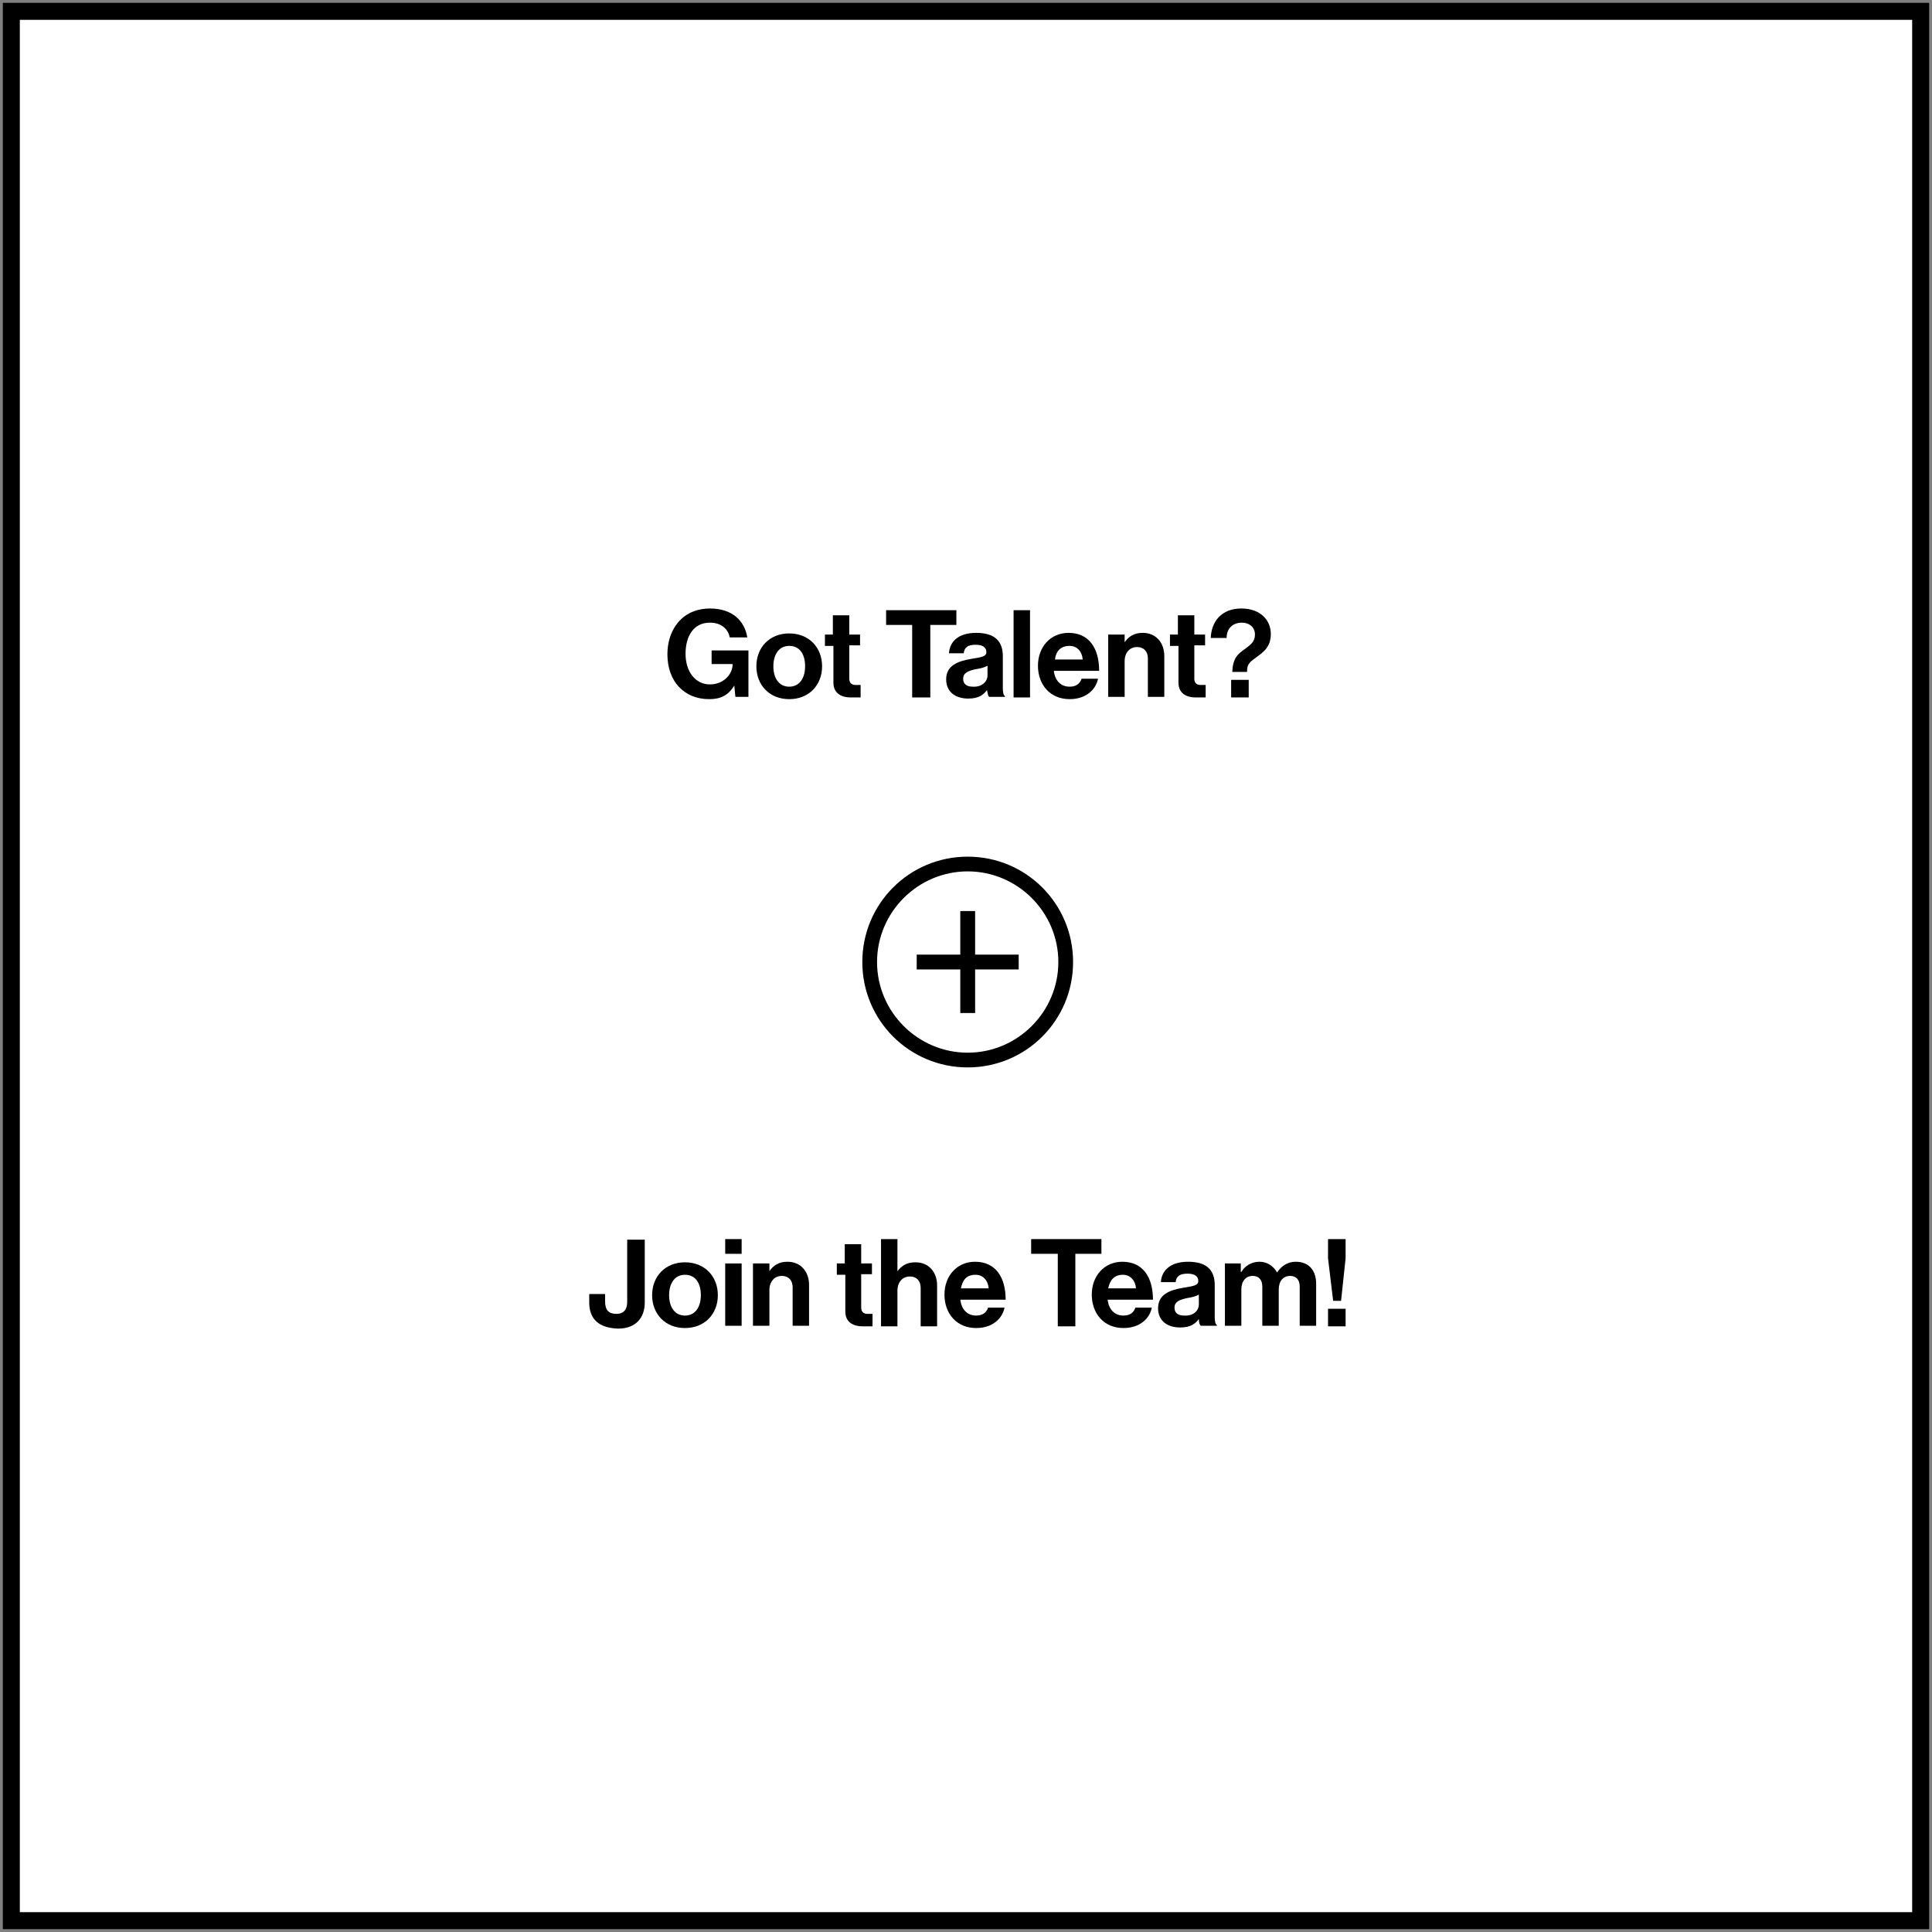 <?xml version="1.0" encoding="UTF-8"?> <!-- Generator: Adobe Illustrator 23.0.6, SVG Export Plug-In . SVG Version: 6.00 Build 0) --> <svg xmlns="http://www.w3.org/2000/svg" xmlns:xlink="http://www.w3.org/1999/xlink" id="Layer_1" x="0px" y="0px" viewBox="0 0 341 341" style="enable-background:new 0 0 341 341;" xml:space="preserve"><rect x="0" y="0" width="341" height="341" fill="#808080" stroke="none"/> <style type="text/css"> .st0{fill:#FFFFFF;} .st1{fill:none;stroke:#000000;stroke-width:2.617;stroke-miterlimit:10;} </style> <g> <rect x="2" y="2" class="st0" width="337" height="337"></rect> <path d="M337.5,3.5v334H3.5V3.5H337.5 M340.5,0.5H0.5v340h340V0.5L340.5,0.5z"></path> </g> <g> <path d="M104,229.9v-1.5h2.8v1.3c0,1.6,0.7,2.2,2,2.2c1.3,0,1.9-0.8,1.9-2.1v-11h3.1v11.1c0,2.6-1.5,4.6-4.7,4.6 C105.8,234.4,104,232.9,104,229.9z"></path> <path d="M115.1,228.6c0-3.3,2.3-5.8,5.8-5.8s5.8,2.5,5.8,5.8s-2.3,5.8-5.8,5.8S115.1,231.9,115.1,228.6z M123.7,228.6 c0-2.2-1-3.6-2.8-3.6c-1.8,0-2.8,1.5-2.8,3.6s1,3.6,2.8,3.6C122.7,232.2,123.7,230.7,123.7,228.6z"></path> <path d="M128,218.7h2.9v2.6H128V218.7z M128,223h2.9v11H128V223z"></path> <path d="M135.7,224.5L135.7,224.5c0.8-1.2,1.8-1.8,3.3-1.8c2.3,0,3.8,1.7,3.8,4.1v7.2h-2.9v-6.8c0-1.2-0.7-2-1.9-2 c-1.3,0-2.2,1-2.2,2.5v6.3h-2.9v-11h2.9V224.5z"></path> <path d="M147.6,223h1.5v-3.4h2.9v3.4h1.9v1.9H152v5.9c0,0.8,0.5,1.1,1.1,1.1c0.4,0,0.9,0,0.9,0v2.2c0,0-0.7,0-1.8,0 c-1.4,0-3-0.6-3-2.6V225h-1.5V223z"></path> <path d="M158.3,224.5L158.3,224.5c0.9-1.2,1.8-1.7,3.3-1.7c2.3,0,3.8,1.7,3.8,4.1v7.2h-2.9v-6.8c0-1.2-0.7-2-1.9-2 c-1.3,0-2.2,1-2.2,2.5v6.3h-2.9v-15.4h2.9V224.5z"></path> <path d="M166.7,228.5c0-3.3,2.2-5.8,5.4-5.8c3.6,0,5.4,2.7,5.4,6.7h-8c0.2,1.7,1.2,2.8,2.8,2.8c1.1,0,1.8-0.5,2.1-1.4h2.9 c-0.4,2-2.2,3.6-5,3.6C168.8,234.4,166.7,231.8,166.7,228.5z M169.6,227.4h4.9c-0.1-1.4-1-2.4-2.3-2.4 C170.6,225,169.9,225.9,169.6,227.4z"></path> <path d="M182,218.7h12.4v2.6h-4.6v12.8h-3.1v-12.8H182V218.7z"></path> <path d="M192.7,228.5c0-3.3,2.2-5.8,5.4-5.8c3.6,0,5.4,2.7,5.4,6.7h-8c0.2,1.7,1.2,2.8,2.8,2.8c1.1,0,1.8-0.5,2.1-1.4h2.9 c-0.4,2-2.2,3.6-5,3.6C194.8,234.4,192.7,231.8,192.7,228.5z M195.6,227.4h4.9c-0.1-1.4-1-2.4-2.3-2.4 C196.7,225,195.9,225.9,195.6,227.4z"></path> <path d="M211.6,232.8L211.6,232.8c-0.6,0.8-1.4,1.5-3.3,1.5c-2.3,0-3.9-1.2-3.9-3.4c0-2.4,2-3.2,4.4-3.6c1.8-0.3,2.7-0.4,2.7-1.2 c0-0.8-0.6-1.3-1.9-1.3c-1.4,0-2,0.5-2.1,1.5h-2.6c0.1-1.9,1.5-3.6,4.8-3.6c3.3,0,4.7,1.5,4.7,4.1v5.6c0,0.8,0.1,1.3,0.4,1.5v0.1 h-2.8C211.7,233.9,211.6,233.3,211.6,232.8z M211.6,230.2v-1.7c-0.5,0.3-1.3,0.5-2,0.6c-1.5,0.3-2.3,0.7-2.3,1.7s0.7,1.4,1.7,1.4 C210.7,232.3,211.6,231.3,211.6,230.2z"></path> <path d="M216.2,223h2.8v1.5h0.1c0.6-1,1.7-1.8,3.2-1.8c1.4,0,2.5,0.8,3.1,1.9h0c0.8-1.2,1.9-1.9,3.3-1.9c2.3,0,3.6,1.5,3.6,3.9v7.4 h-2.9v-6.9c0-1.2-0.6-1.9-1.7-1.9c-1.2,0-2,0.9-2,2.4v6.4h-2.9v-6.9c0-1.2-0.6-1.9-1.7-1.9c-1.2,0-2,0.9-2,2.4v6.4h-2.9V223z"></path> <path d="M234.4,231h3.1v3.1h-3.1V231z M234.4,222.1v-3.4h3.1v3.4l-0.8,7.5h-1.4L234.4,222.1z"></path> </g> <g> <path d="M129.6,121L129.6,121c-1.1,1.8-2.5,2.4-4.4,2.4c-2.3,0-4.1-0.8-5.4-2.2c-1.3-1.4-2-3.4-2-5.7c0-2.6,0.9-4.8,2.5-6.3 c1.2-1.1,2.9-1.8,5-1.8c3.9,0,6.1,2.1,6.6,5.1h-3.1c-0.3-1.5-1.5-2.6-3.5-2.6c-2.9,0-4.3,2.4-4.3,5.5c0,3.1,1.7,5.4,4.3,5.4 c2.4,0,4-1.8,4-3.5v-0.1h-3.7v-2.4h6.5v8.2h-2.3L129.6,121z"></path> <path d="M133.5,117.6c0-3.3,2.3-5.8,5.8-5.8s5.8,2.5,5.8,5.8s-2.3,5.8-5.8,5.8S133.5,120.9,133.5,117.6z M142.1,117.6 c0-2.2-1-3.6-2.8-3.6c-1.8,0-2.8,1.5-2.8,3.6s1,3.6,2.8,3.6C141.1,121.2,142.1,119.7,142.1,117.6z"></path> <path d="M145.5,112h1.5v-3.4h2.9v3.4h1.9v1.9h-1.9v5.9c0,0.8,0.5,1.1,1.1,1.1c0.4,0,0.9,0,0.9,0v2.2c0,0-0.7,0-1.8,0 c-1.4,0-3-0.6-3-2.6V114h-1.5V112z"></path> <path d="M156.4,107.7h12.4v2.6h-4.6v12.8H161v-12.8h-4.6V107.7z"></path> <path d="M174.2,121.8L174.2,121.8c-0.6,0.8-1.4,1.5-3.3,1.5c-2.3,0-3.9-1.2-3.9-3.4c0-2.4,2-3.2,4.4-3.6c1.8-0.3,2.7-0.4,2.7-1.2 c0-0.8-0.6-1.3-1.9-1.3c-1.4,0-2,0.5-2.1,1.5h-2.6c0.1-1.9,1.5-3.6,4.8-3.6c3.3,0,4.7,1.5,4.7,4.1v5.6c0,0.8,0.1,1.3,0.4,1.5v0.1 h-2.8C174.4,122.9,174.3,122.3,174.2,121.8z M174.3,119.2v-1.7c-0.5,0.3-1.3,0.5-2,0.6c-1.5,0.3-2.3,0.7-2.3,1.7s0.7,1.4,1.7,1.4 C173.3,121.3,174.3,120.3,174.3,119.2z"></path> <path d="M178.9,107.7h2.9v15.4h-2.9V107.7z"></path> <path d="M183.2,117.5c0-3.3,2.2-5.8,5.4-5.8c3.6,0,5.4,2.7,5.4,6.7h-8c0.2,1.7,1.2,2.8,2.8,2.8c1.1,0,1.8-0.5,2.1-1.4h2.9 c-0.4,2-2.2,3.6-5,3.6C185.3,123.4,183.2,120.8,183.2,117.5z M186.2,116.4h4.9c-0.1-1.4-1-2.4-2.3-2.4 C187.2,114,186.4,114.9,186.2,116.4z"></path> <path d="M198.4,113.5L198.4,113.5c0.8-1.2,1.8-1.8,3.3-1.8c2.3,0,3.8,1.7,3.8,4.1v7.2h-2.9v-6.8c0-1.2-0.7-2-1.9-2 c-1.3,0-2.2,1-2.2,2.5v6.3h-2.9v-11h2.9V113.5z"></path> <path d="M206.4,112h1.5v-3.4h2.9v3.4h1.9v1.9h-1.9v5.9c0,0.8,0.5,1.1,1.1,1.1c0.4,0,0.9,0,0.9,0v2.2c0,0-0.7,0-1.8,0 c-1.4,0-3-0.6-3-2.6V114h-1.5V112z"></path> <path d="M219.8,114.5c0.9-0.7,1.7-1.2,1.7-2.5s-1-2.1-2.3-2.1c-1.6,0-2.7,1-2.7,2.7h-2.8c0.1-2.9,1.9-5.2,5.4-5.2 c3.3,0,5.2,2,5.2,4.5c0,2.1-1.1,3-2,3.7c-1.6,1.2-2.2,1.4-2.2,3h-2.6C217.6,116.1,218.5,115.4,219.8,114.5z M217.3,120h3.1v3.1 h-3.1V120z"></path> </g> <g> <g> <path d="M170.8,153.8c8.8,0,16,7.2,16,16s-7.2,16-16,16s-16-7.2-16-16S162,153.8,170.8,153.8 M170.8,151.2 c-10.3,0-18.6,8.3-18.6,18.6s8.3,18.6,18.6,18.6s18.6-8.3,18.6-18.6S181.1,151.2,170.8,151.2L170.8,151.2z"></path> </g> <g> <line class="st1" x1="161.8" y1="169.8" x2="179.8" y2="169.8"></line> <line class="st1" x1="170.8" y1="178.8" x2="170.8" y2="160.8"></line> </g> </g> </svg> 